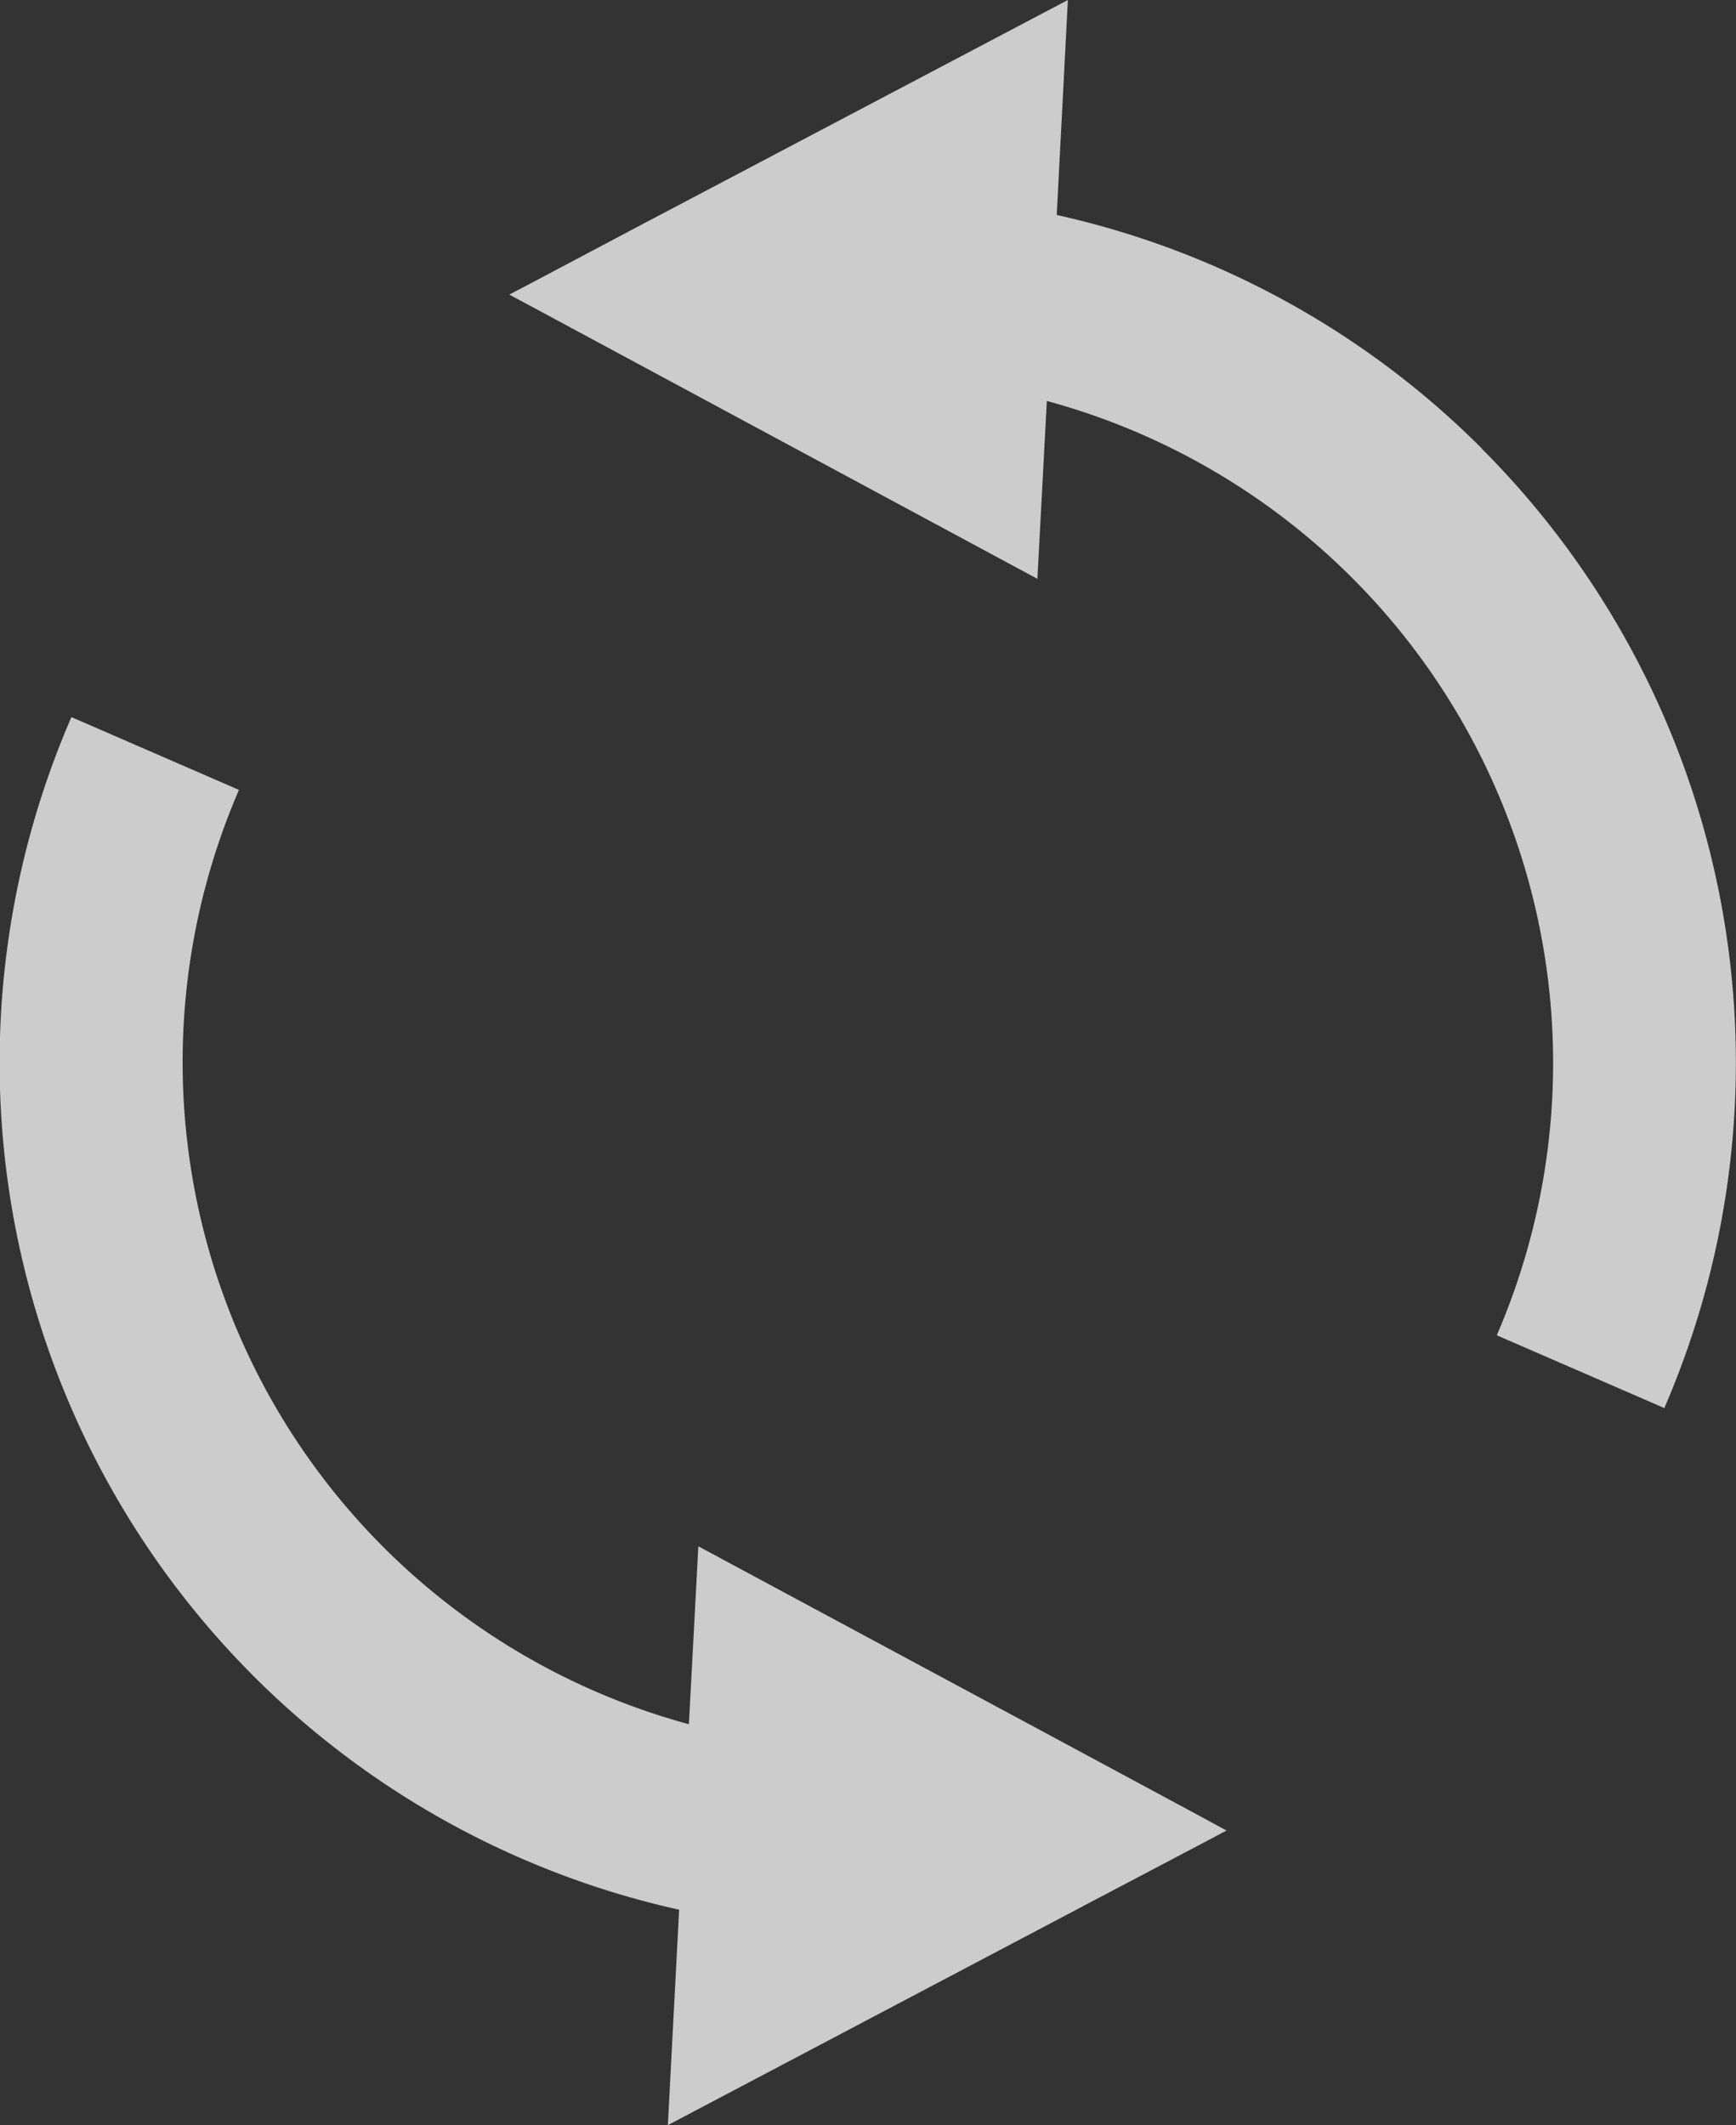 <svg xmlns="http://www.w3.org/2000/svg" width="39.861" height="48.794" viewBox="0 0 39.861 48.794">
    <rect x="0" y="0" width="39.861" height="48.794" fill="#333333" stroke="none"/>
    <g style="opacity:.748">
        <path data-name="パス 154" d="M191.908 10.3a19.871 19.871 0 0 0-9.764-5.364L182.4 0l-9.743 5.134-2.6 1.377-.483.253.77.413 3.637 1.958 7.719 4.155.217-4.084a15.751 15.751 0 0 1 10.331 21.452l3.847 1.671a19.951 19.951 0 0 0-4.19-22.026z" transform="translate(-157.88)" style="fill:#fff"/>
        <path data-name="パス 155" d="m70.632 195.971-7.732-4.157-.217 4.085a15.751 15.751 0 0 1-10.331-21.452l-3.847-1.671a19.92 19.92 0 0 0 13.954 27.382l-.259 4.946 9.737-5.135 2.616-1.377.475-.252-.762-.413z" transform="translate(-46.865 -156.311)" style="fill:#fff"/>
    </g>
</svg>

